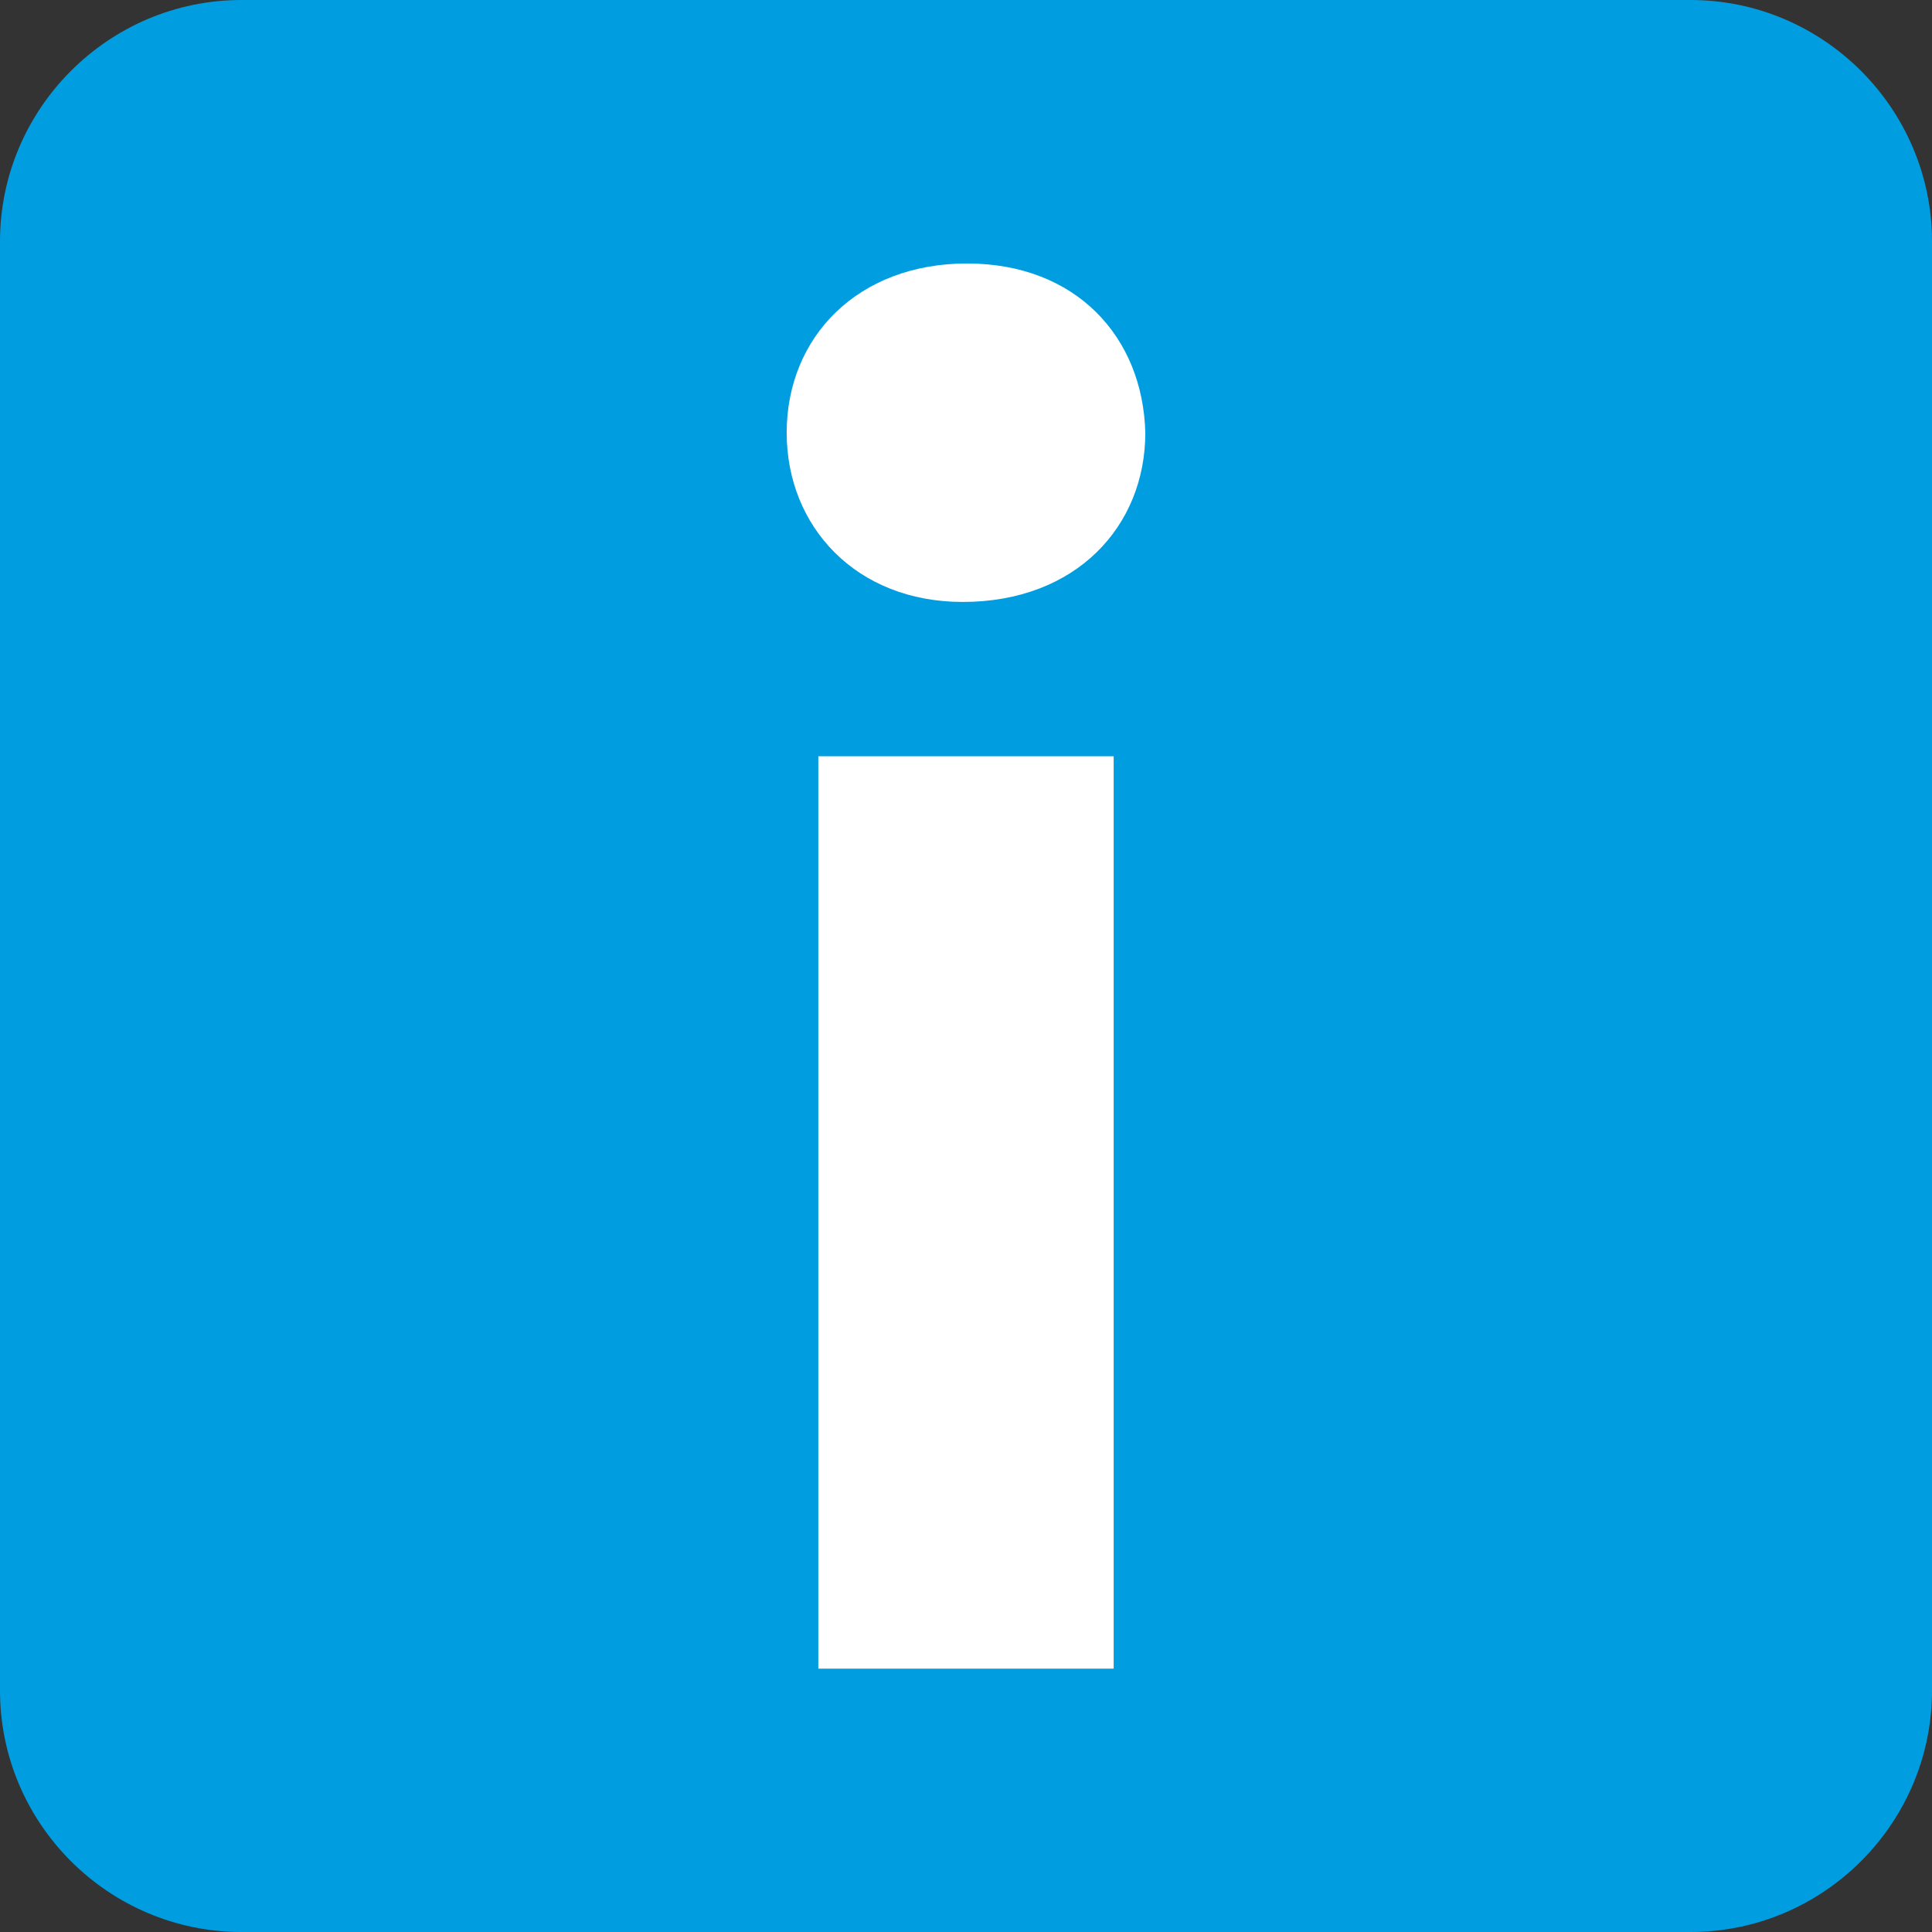 <?xml version="1.0" encoding="utf-8"?>
<!-- Generator: Adobe Illustrator 14.0.0, SVG Export Plug-In . SVG Version: 6.00 Build 43363)  -->
<!DOCTYPE svg PUBLIC "-//W3C//DTD SVG 1.1//EN" "http://www.w3.org/Graphics/SVG/1.1/DTD/svg11.dtd">
<svg version="1.1" id="Vrstva_1" xmlns="http://www.w3.org/2000/svg" xmlns:xlink="http://www.w3.org/1999/xlink" x="0px" y="0px"
	 width="16px" height="16px" viewBox="0 0 16 16" enable-background="new 0 0 16 16" xml:space="preserve">
<rect x="0" y="0" width="16" height="16" fill="#333333" stroke="none"/>
<path fill="#009EE0" d="M16,14c0,1.102-0.9,2-2,2H2c-1.101,0-2-0.898-2-2V2c0-1.1,0.899-2,2-2h12c1.1,0,2,0.9,2,2V14z"/>
<g>
	<path fill="#FFFFFF" d="M8.008,2.182c-0.903,0-1.493,0.608-1.493,1.402c0,0.774,0.572,1.401,1.458,1.401
		c0.939,0,1.512-0.628,1.512-1.401C9.465,2.791,8.912,2.182,8.008,2.182z"/>
	<rect x="6.777" y="6.263" fill="#FFFFFF" width="2.446" height="7.556"/>
</g>
</svg>
